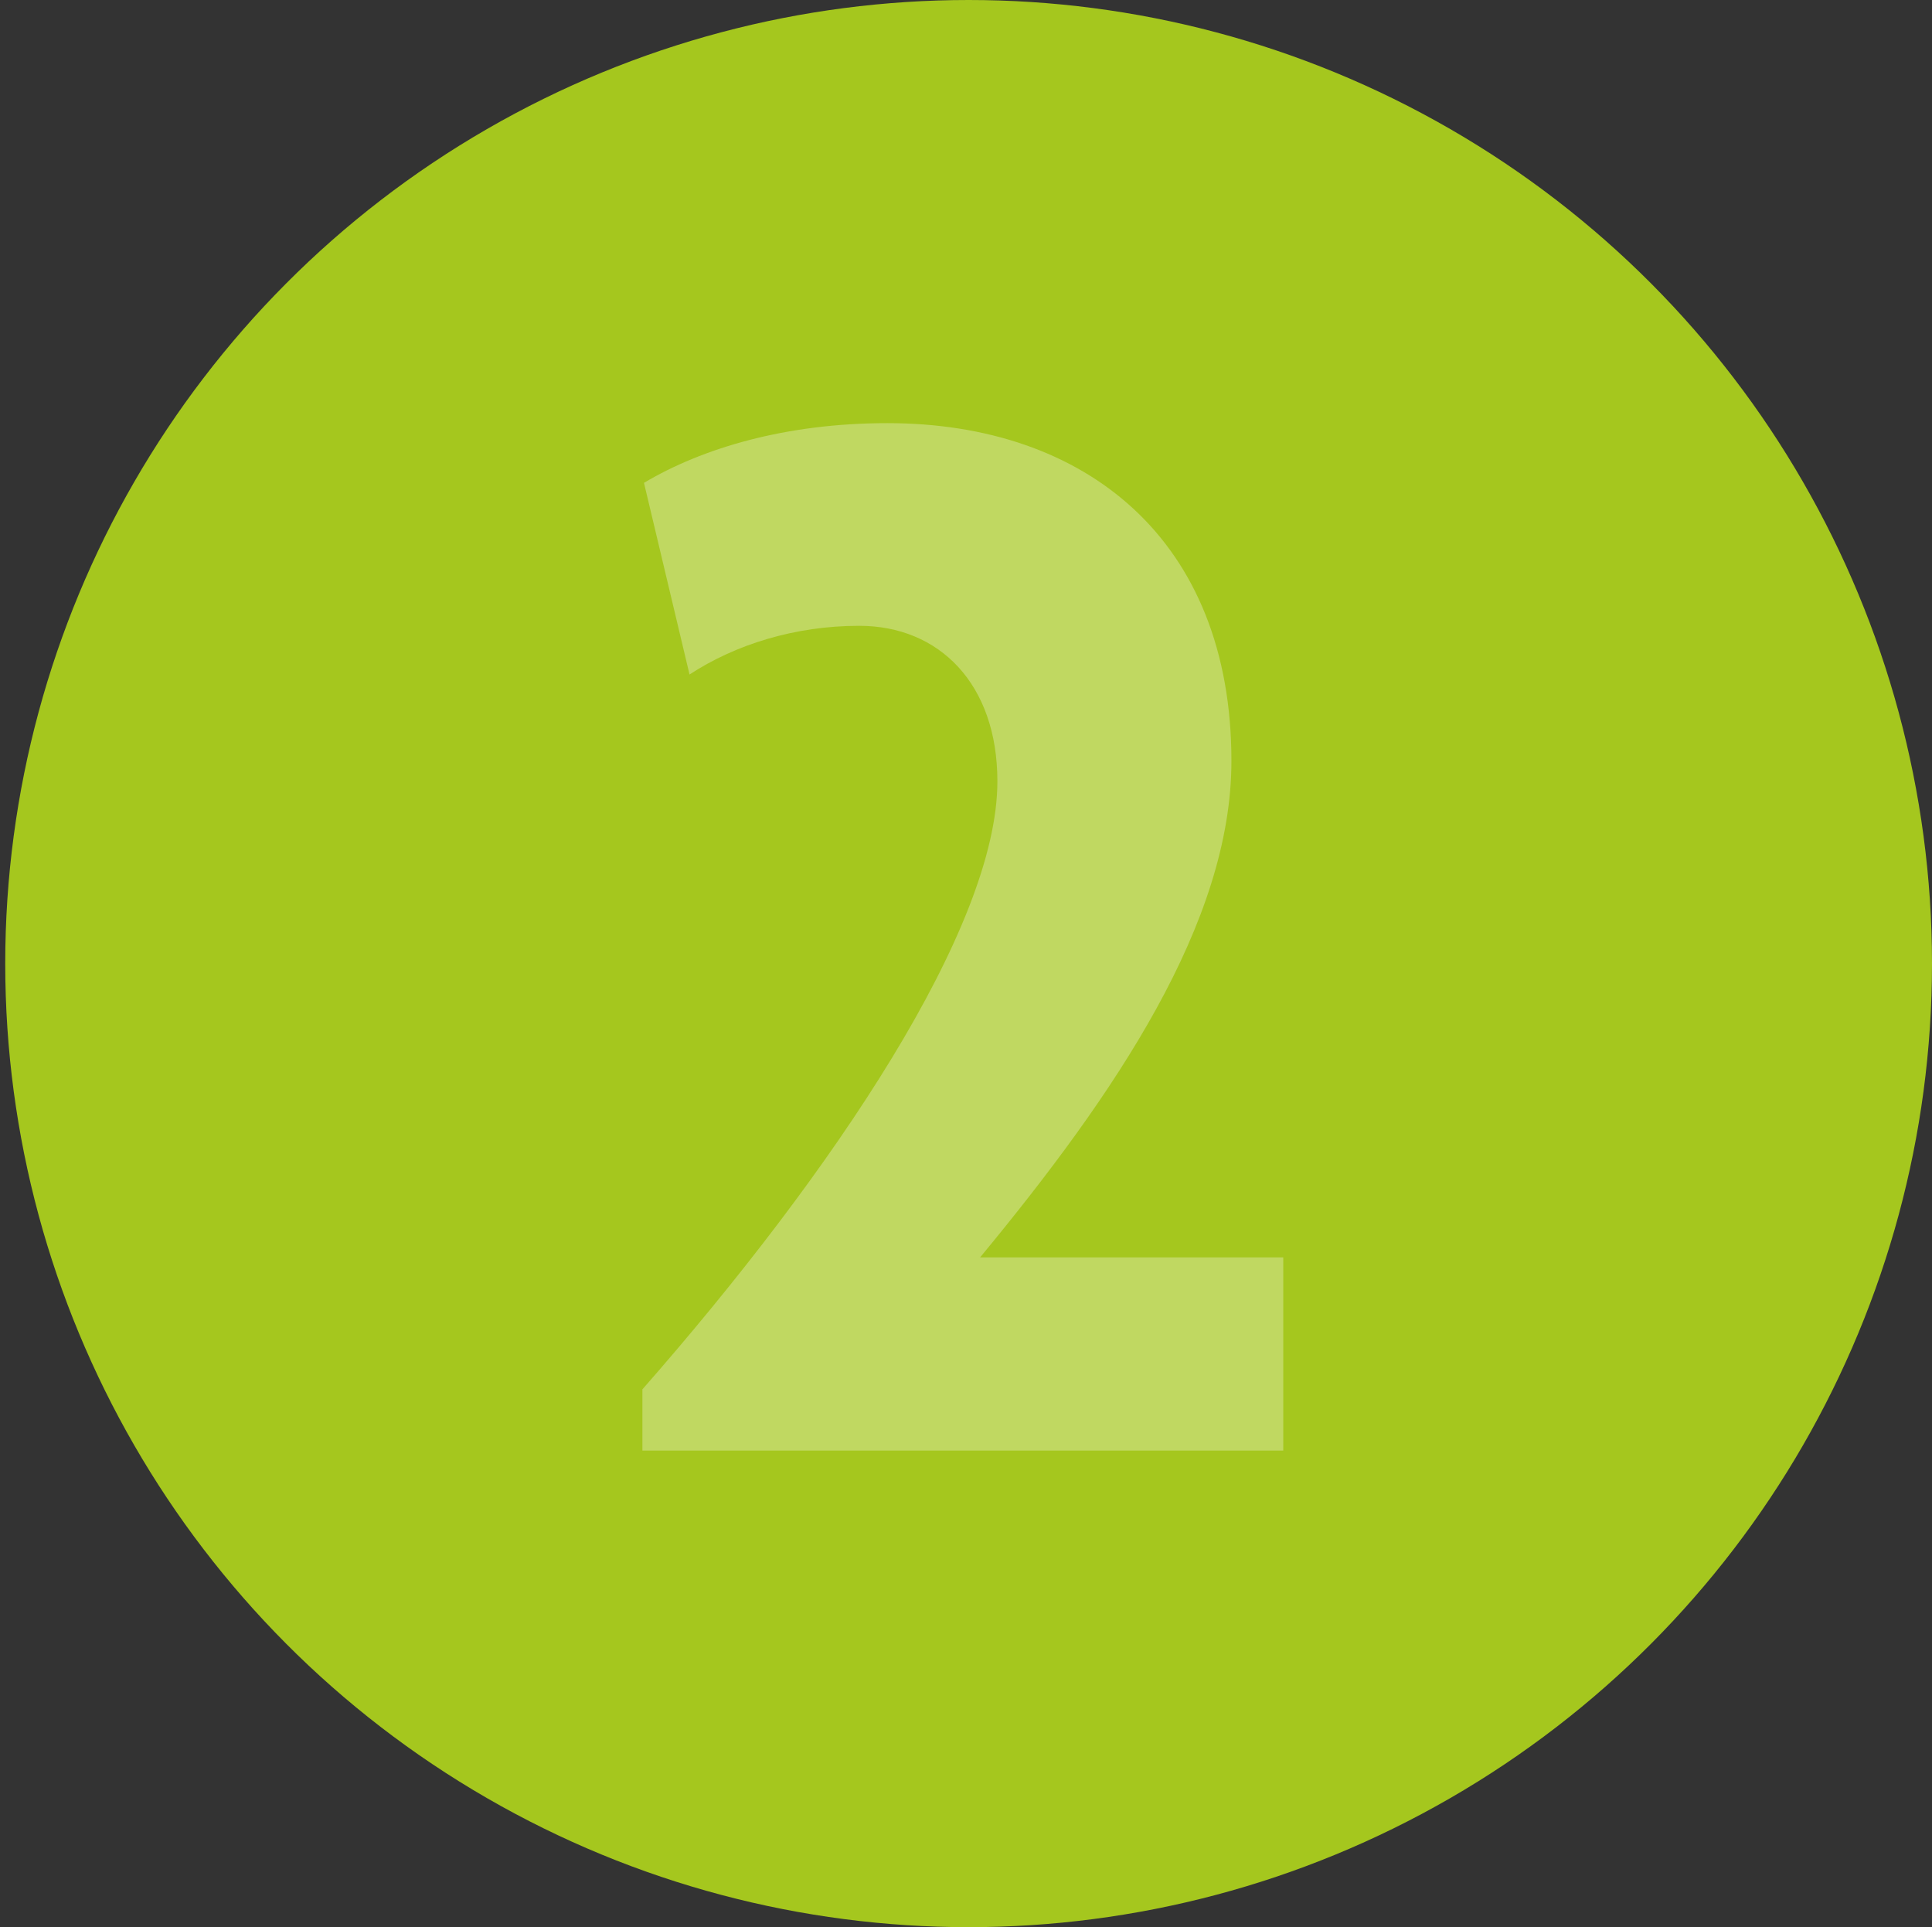 <?xml version="1.0" encoding="UTF-8"?> <svg xmlns="http://www.w3.org/2000/svg" width="369" height="368" viewBox="0 0 369 368" fill="none"><rect x="0" y="0" width="369" height="368" fill="#333333" stroke="none"/><circle cx="185" cy="184" r="184" fill="#A5C71E"></circle><path opacity="0.3" d="M245.095 277H122.695V265.3C159.295 223.6 190.495 177.1 190.495 149.2C190.495 130.6 179.395 119.5 164.095 119.5C151.795 119.5 140.395 123.1 131.695 128.8L122.995 92.2C134.095 85.6 149.995 80.8 169.495 80.8C207.295 80.8 235.195 103 235.195 145.3C235.195 176.2 212.995 208.9 187.195 240.1H245.095V277Z" fill="white"></path></svg> 